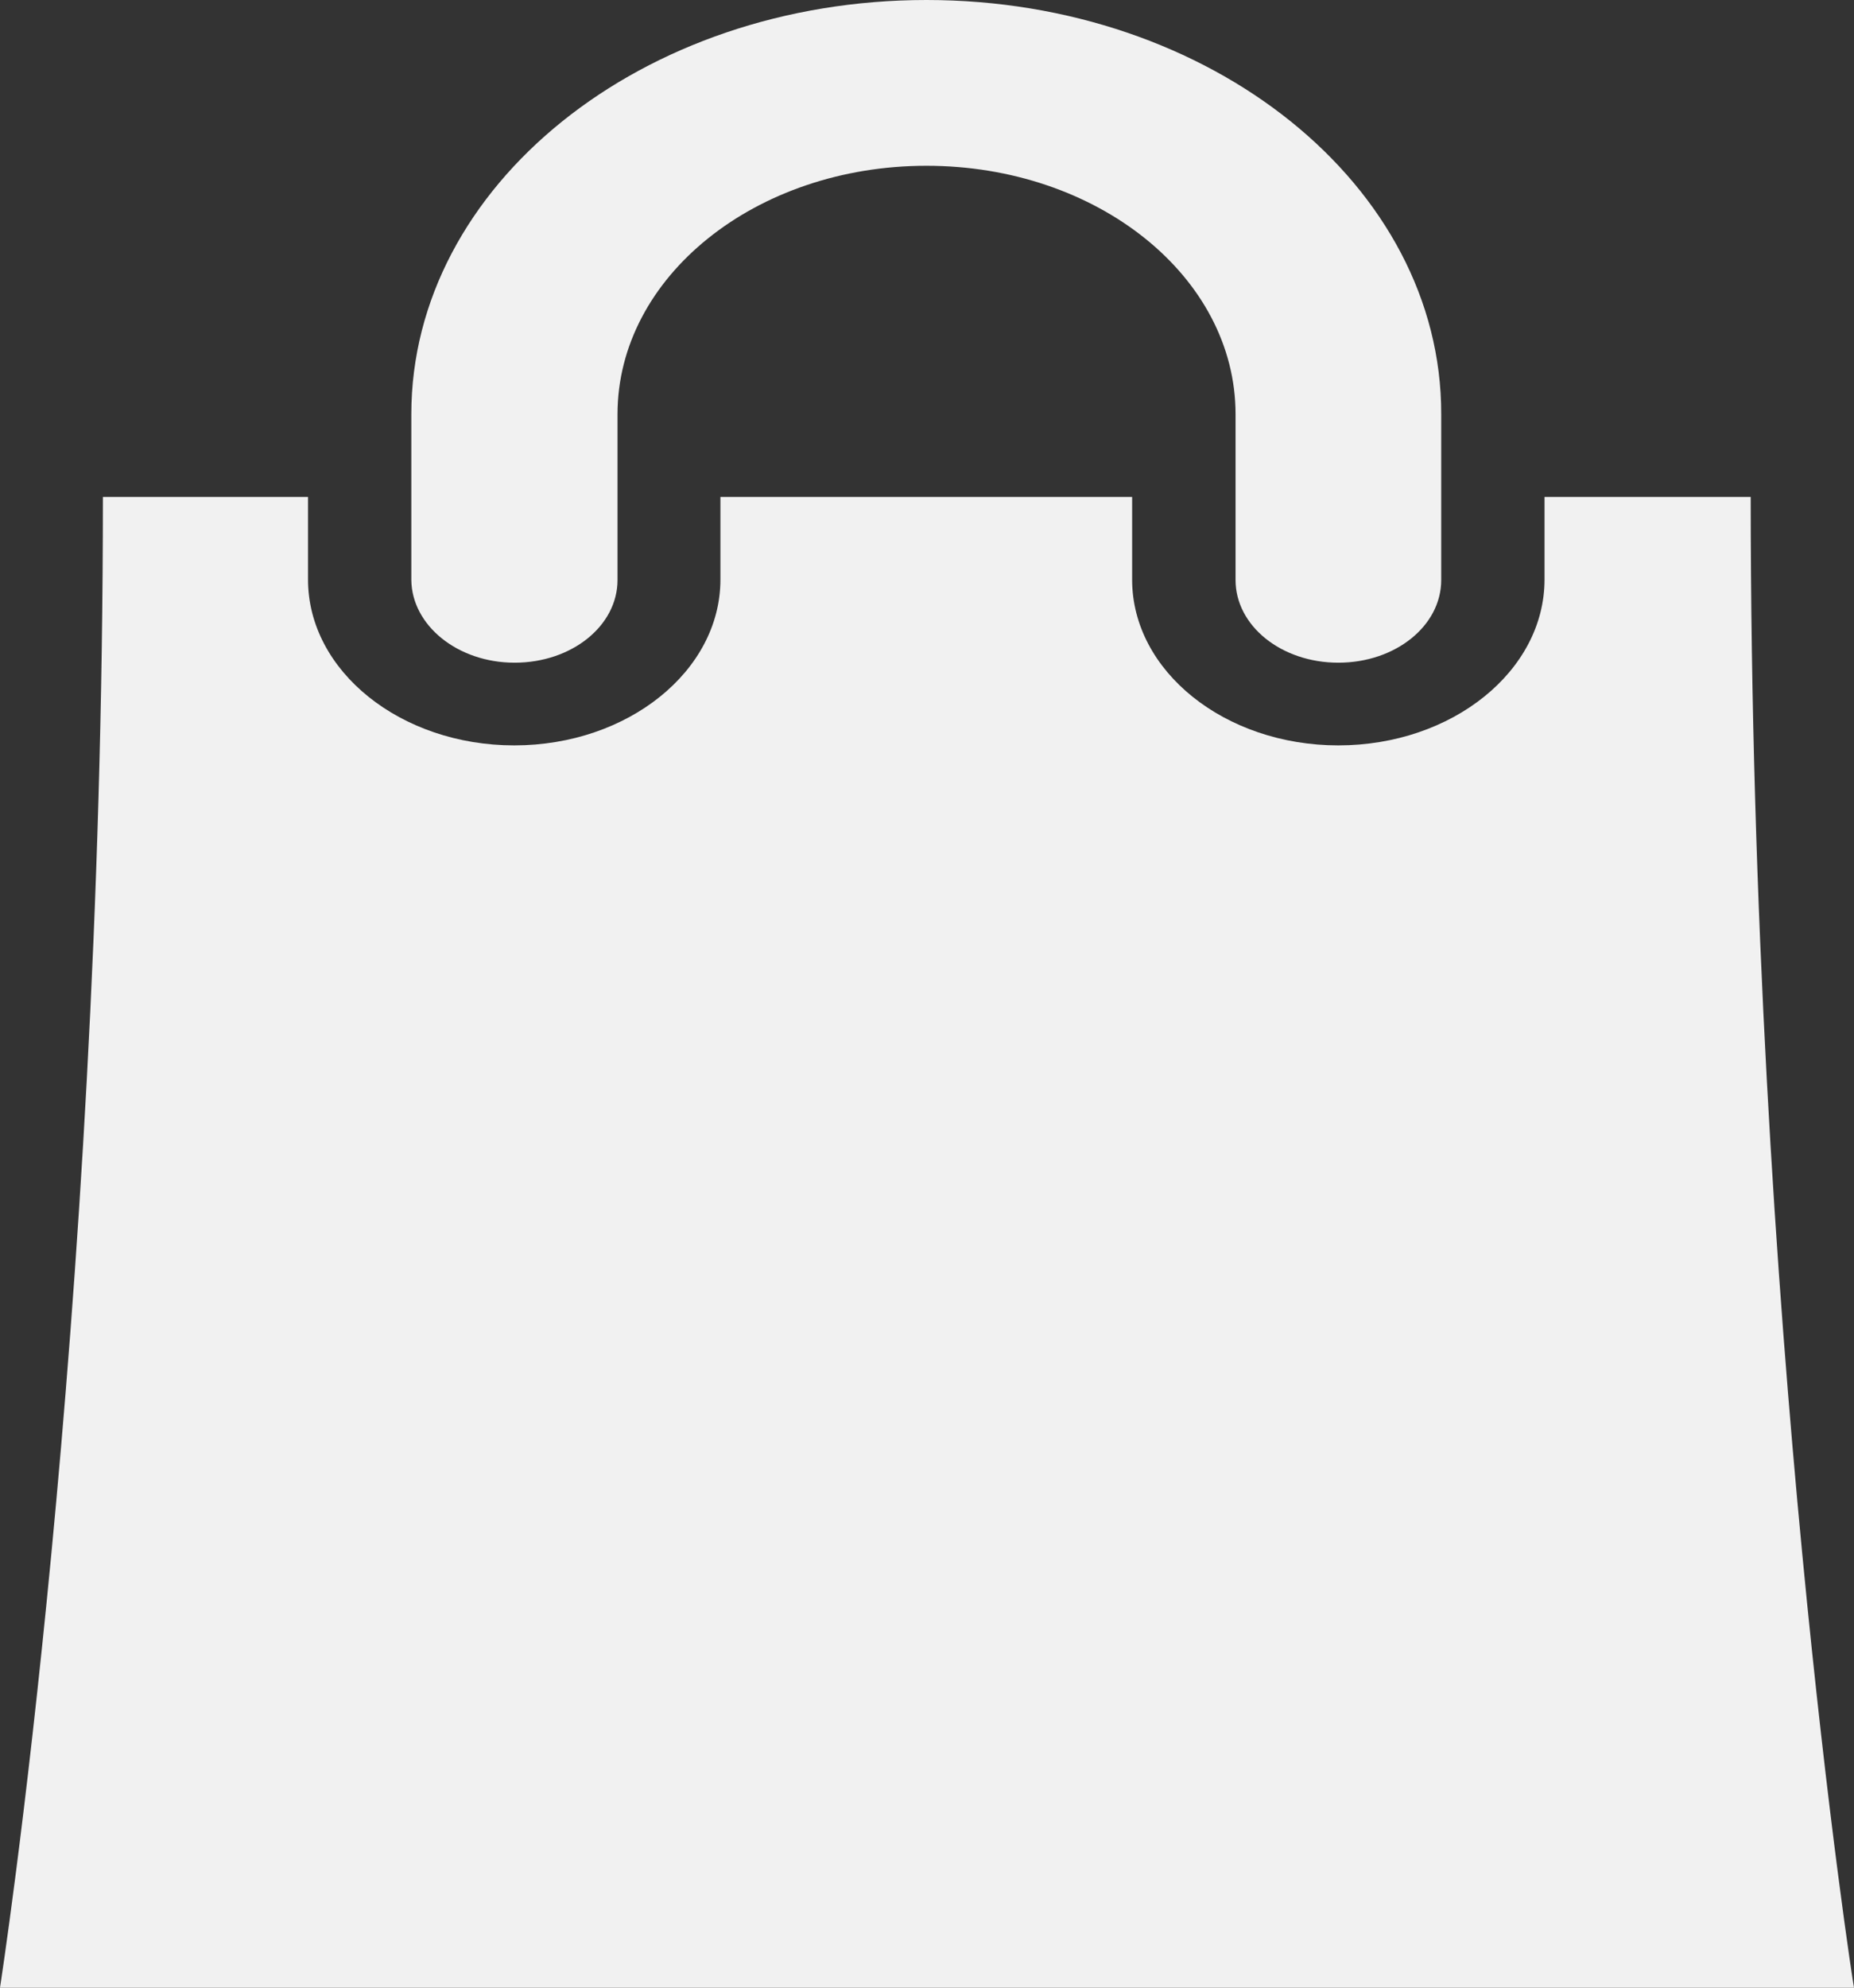 <?xml version="1.0" encoding="UTF-8"?> <svg xmlns="http://www.w3.org/2000/svg" width="14" height="15" viewBox="0 0 14 15" fill="none"><rect x="0" y="0" width="14" height="15" fill="#333333" stroke="none"/><path d="M13.22 3.75H11.663V4.374C11.663 5.062 10.967 5.625 10.106 5.625C9.249 5.625 8.549 5.065 8.549 4.374V3.75H5.44V4.374C5.44 5.062 4.743 5.625 3.883 5.625C3.026 5.625 2.326 5.065 2.326 4.374V3.75H0.777C0.777 9.999 0 15 0 15H14C13.996 15 13.22 9.999 13.22 3.75ZM3.886 5.001C4.317 5.001 4.663 4.723 4.663 4.377V3.126C4.663 2.089 5.706 1.251 6.996 1.251C8.287 1.251 9.33 2.089 9.33 3.126V4.377C9.33 4.723 9.676 5.001 10.106 5.001C10.537 5.001 10.883 4.723 10.883 4.377V3.126C10.886 1.4 9.144 0 6.996 0C4.849 0 3.106 1.4 3.106 3.126V4.377C3.11 4.72 3.456 5.001 3.886 5.001Z" fill="#F1F1F1"></path></svg> 